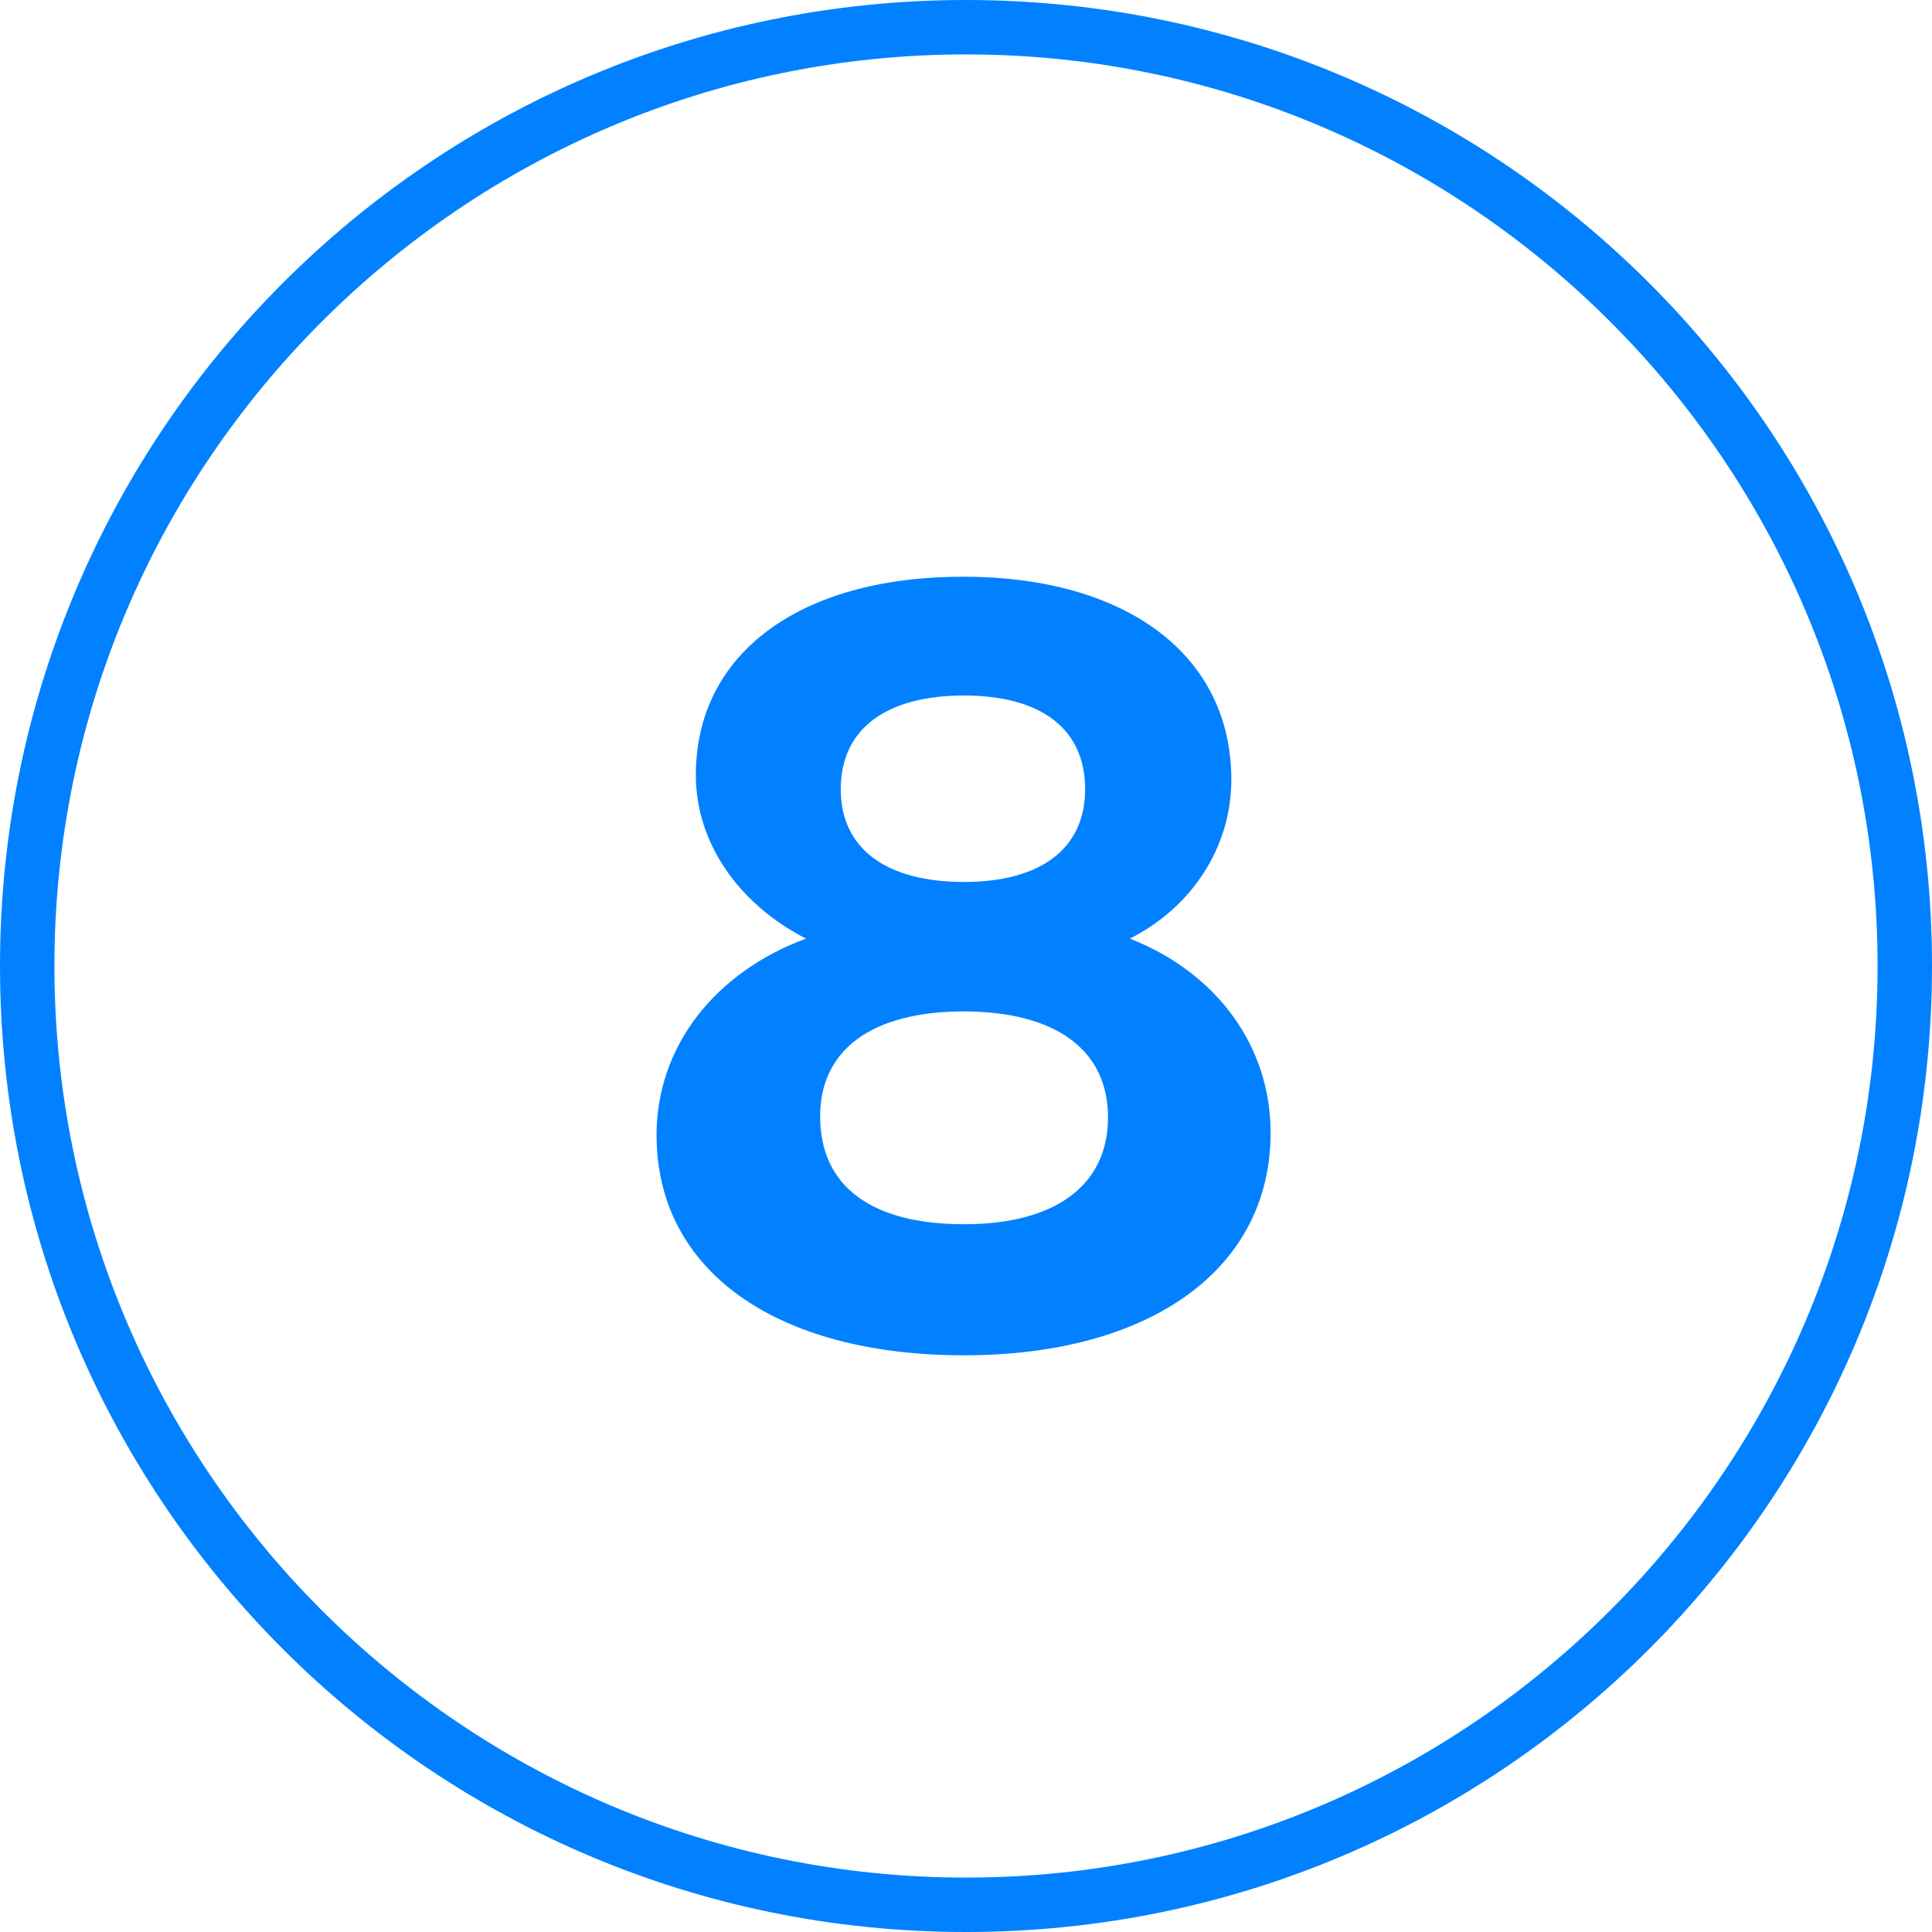 <?xml version="1.0" encoding="utf-8"?>
<!-- Generator: Adobe Illustrator 25.3.1, SVG Export Plug-In . SVG Version: 6.00 Build 0)  -->
<svg version="1.1" id="Livello_1" xmlns="http://www.w3.org/2000/svg" xmlns:xlink="http://www.w3.org/1999/xlink" x="0px" y="0px"
	 viewBox="0 0 60 60" style="enable-background:new 0 0 60 60;" xml:space="preserve">
<style type="text/css">
	.st0{fill:#0181FF;}
</style>
<g>
	<path class="st0" d="M30,0C13.43,0,0,13.43,0,30c0,16.57,13.43,30,30,30s30-13.43,30-30C60,13.43,46.57,0,30,0z M30,58.31
		C14.39,58.31,1.69,45.61,1.69,30S14.39,1.69,30,1.69S58.31,14.39,58.31,30S45.61,58.31,30,58.31z"/>
	<g>
		<path class="st0" d="M38.24,24.21c0,2.1-1.22,3.96-3.15,4.94c2.68,1.05,4.37,3.32,4.37,6.03c0,4.23-3.73,6.91-9.52,6.91
			c-5.86,0-9.55-2.64-9.55-6.84c0-2.74,1.8-5.05,4.64-6.1c-2.1-1.08-3.42-2.98-3.42-5.08c0-3.79,3.25-6.16,8.3-6.16
			C34.99,17.91,38.24,20.35,38.24,24.21z M25.47,34.67c0,2.17,1.59,3.35,4.47,3.35c2.81,0,4.47-1.19,4.47-3.32
			c0-2.1-1.63-3.29-4.5-3.29C27.06,31.42,25.47,32.61,25.47,34.67z M26.11,24.51c0,1.83,1.39,2.88,3.83,2.88
			c2.4,0,3.76-1.05,3.76-2.88c0-1.86-1.35-2.91-3.76-2.91C27.5,21.6,26.11,22.65,26.11,24.51z"/>
	</g>
</g>
</svg>
